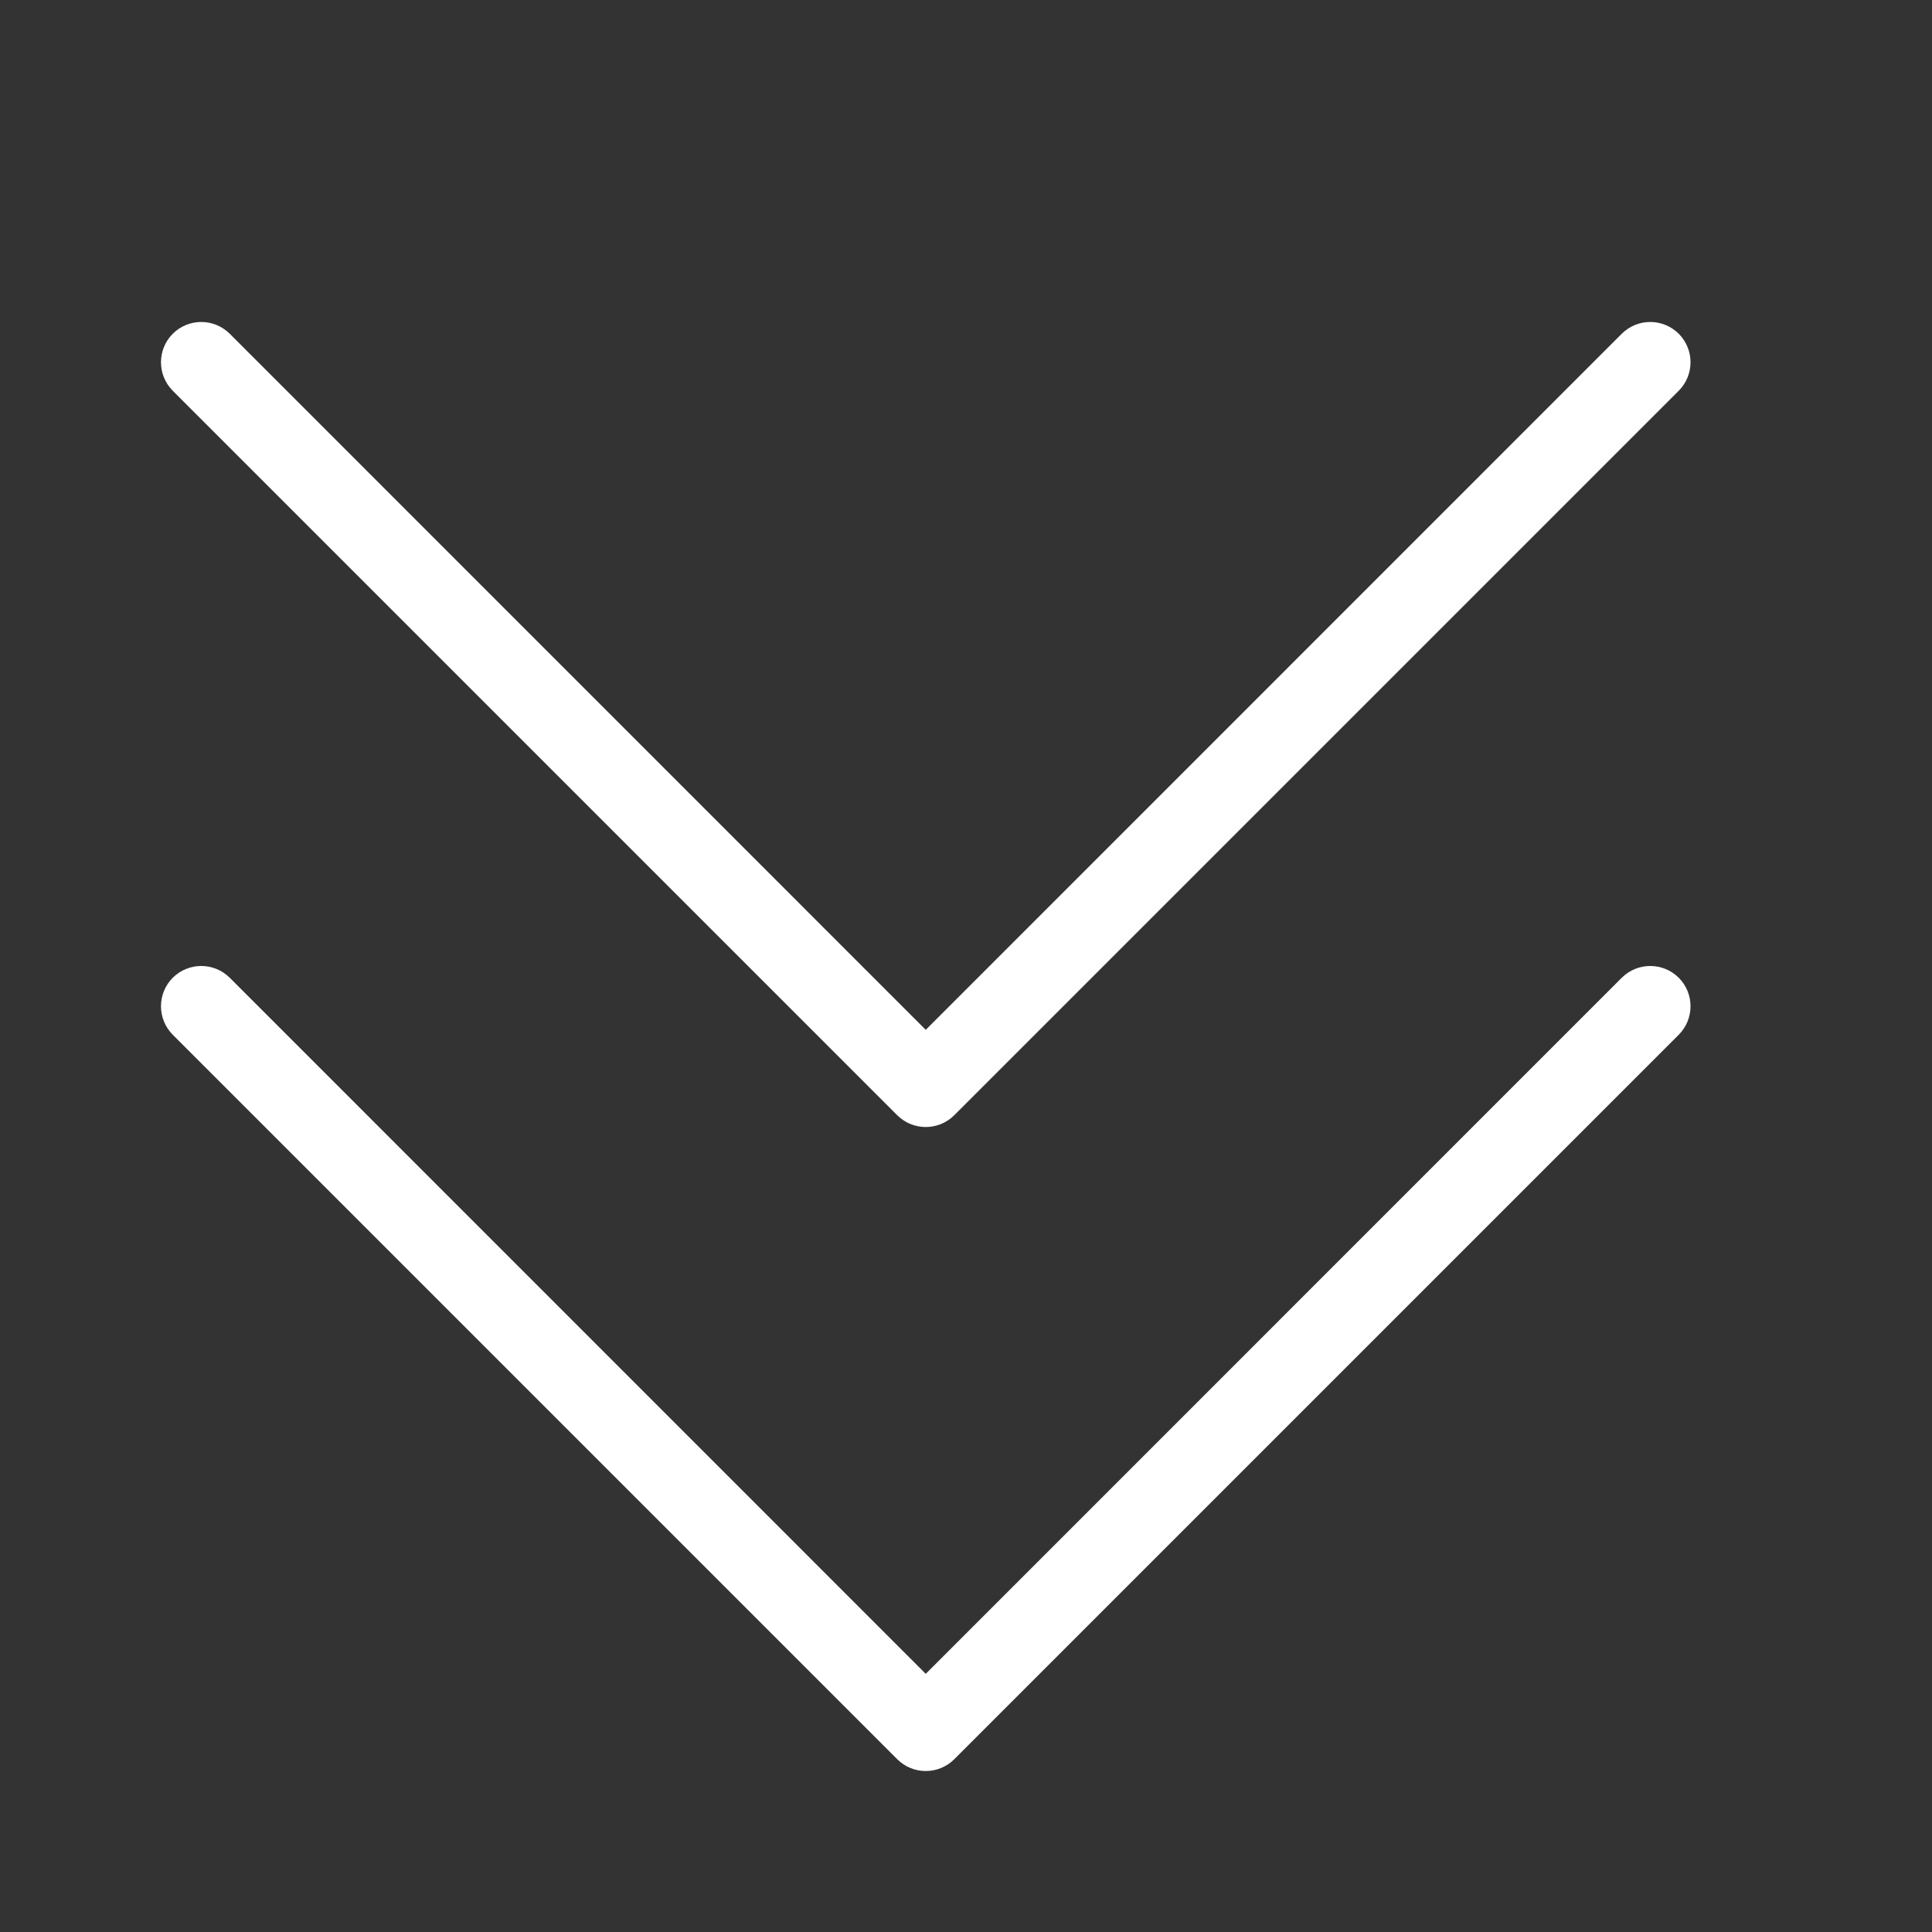 <svg xmlns="http://www.w3.org/2000/svg" xmlns:xlink="http://www.w3.org/1999/xlink" viewBox="0 0 24 24" version="1.1" x="0px" y="0px" width="24px" height="24px" aria-hidden="true" style="fill:url(#CerosGradient_id7976da308);"><rect x="0" y="0" width="24" height="24" fill="#333333" stroke="none"/><defs><linearGradient class="cerosgradient" data-cerosgradient="true" id="CerosGradient_id7976da308" gradientUnits="userSpaceOnUse" x1="50%" y1="100%" x2="50%" y2="0%"><stop offset="0%" stop-color="#FFFFFF"/><stop offset="100%" stop-color="#FFFFFF"/></linearGradient><linearGradient/></defs><title>icon/double-chevron-down</title><desc>Created with Sketch.</desc><g stroke="none" stroke-width="1" fill="none" fill-rule="evenodd"><path d="M11.5,20.793 L20.146,12.146 C20.342,11.951 20.658,11.951 20.854,12.146 C21.049,12.342 21.049,12.658 20.854,12.854 L11.854,21.854 C11.658,22.049 11.342,22.049 11.146,21.854 L2.146,12.854 C1.951,12.658 1.951,12.342 2.146,12.146 C2.342,11.951 2.658,11.951 2.854,12.146 L11.5,20.793 Z" fill="#000000" fill-rule="nonzero" style="fill:url(#CerosGradient_id7976da308);"/><path d="M20.146,4.146 C20.342,3.951 20.658,3.951 20.854,4.146 C21.049,4.342 21.049,4.658 20.854,4.854 L11.854,13.854 C11.658,14.049 11.342,14.049 11.146,13.854 L2.146,4.854 C1.951,4.658 1.951,4.342 2.146,4.146 C2.342,3.951 2.658,3.951 2.854,4.146 L11.5,12.793 L20.146,4.146 Z" fill="#000000" fill-rule="nonzero" style="fill:url(#CerosGradient_id7976da308);"/></g></svg>